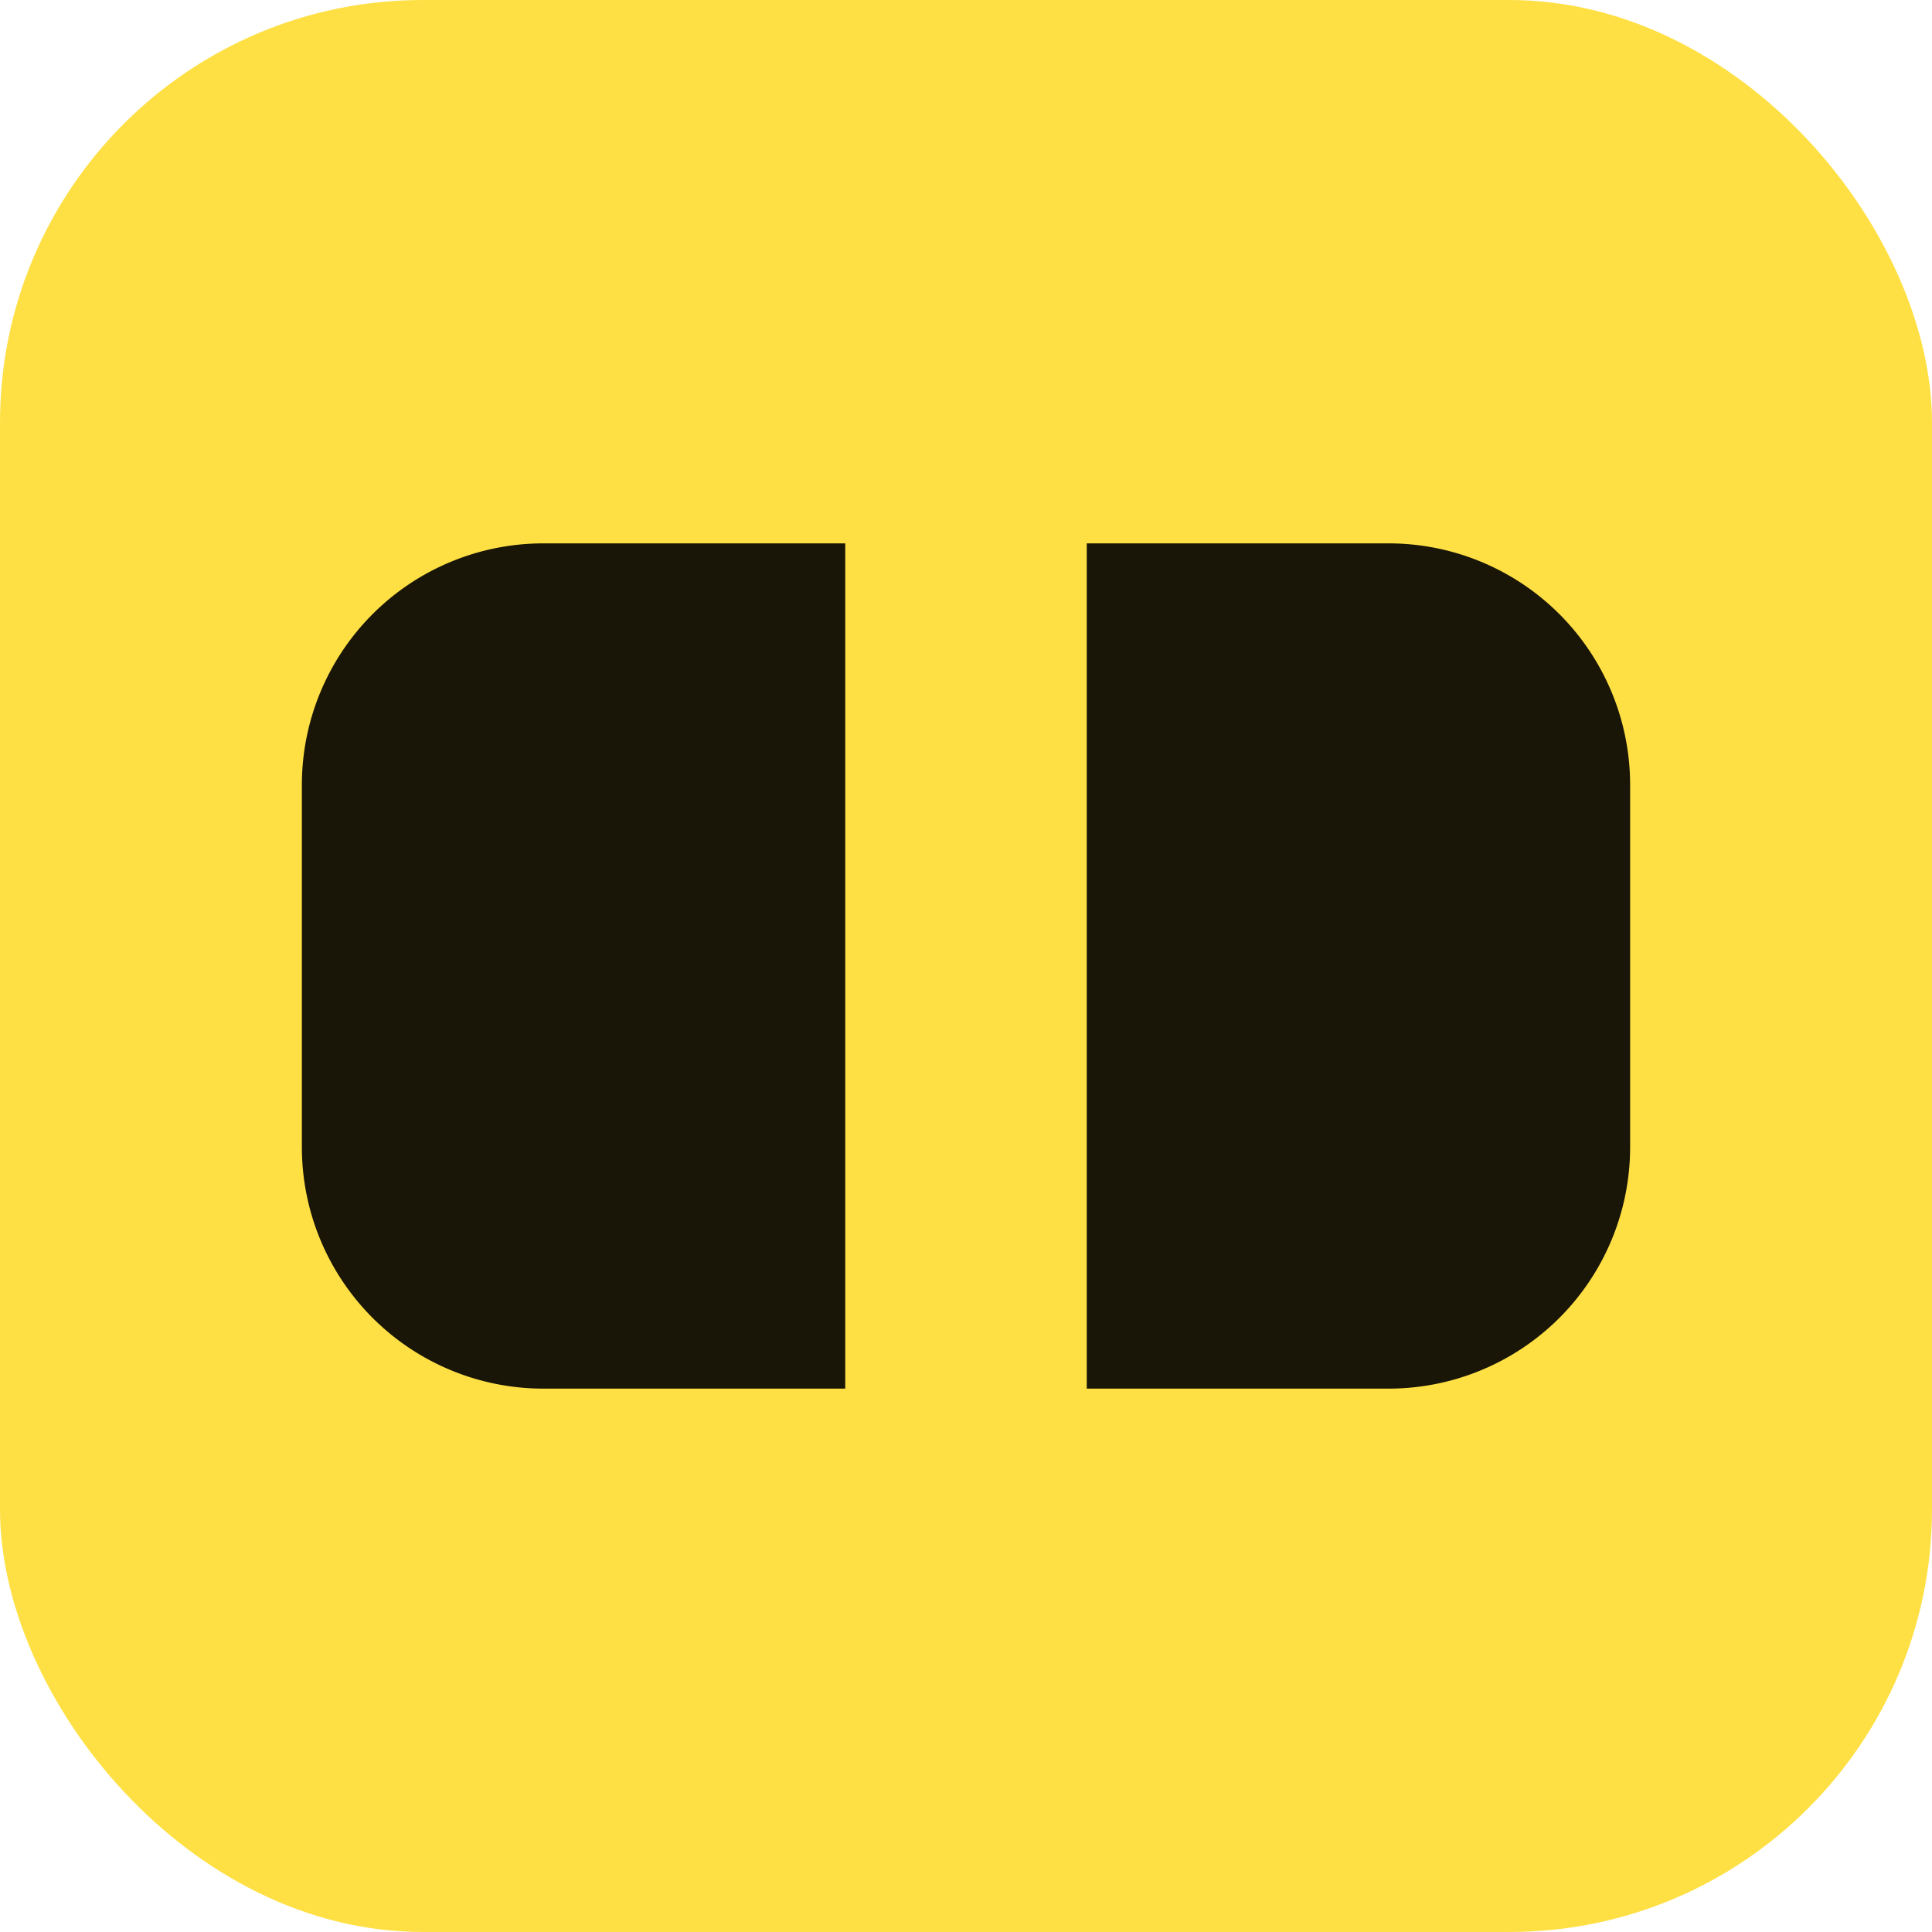 <svg viewBox="0 0 64 64" xmlns="http://www.w3.org/2000/svg">
  <rect x="0" y="0" width="64" height="64" rx="14" fill="#FFE044" />
  <path
    d="M18 18h10v28H18a8 8 0 0 1-8-8V26a8 8 0 0 1 8-8zm18 0h10a8 8 0 0 1 8 8v12a8 8 0 0 1-8 8H36V18z"
    fill="black"
    opacity="0.9"
  />
</svg>
